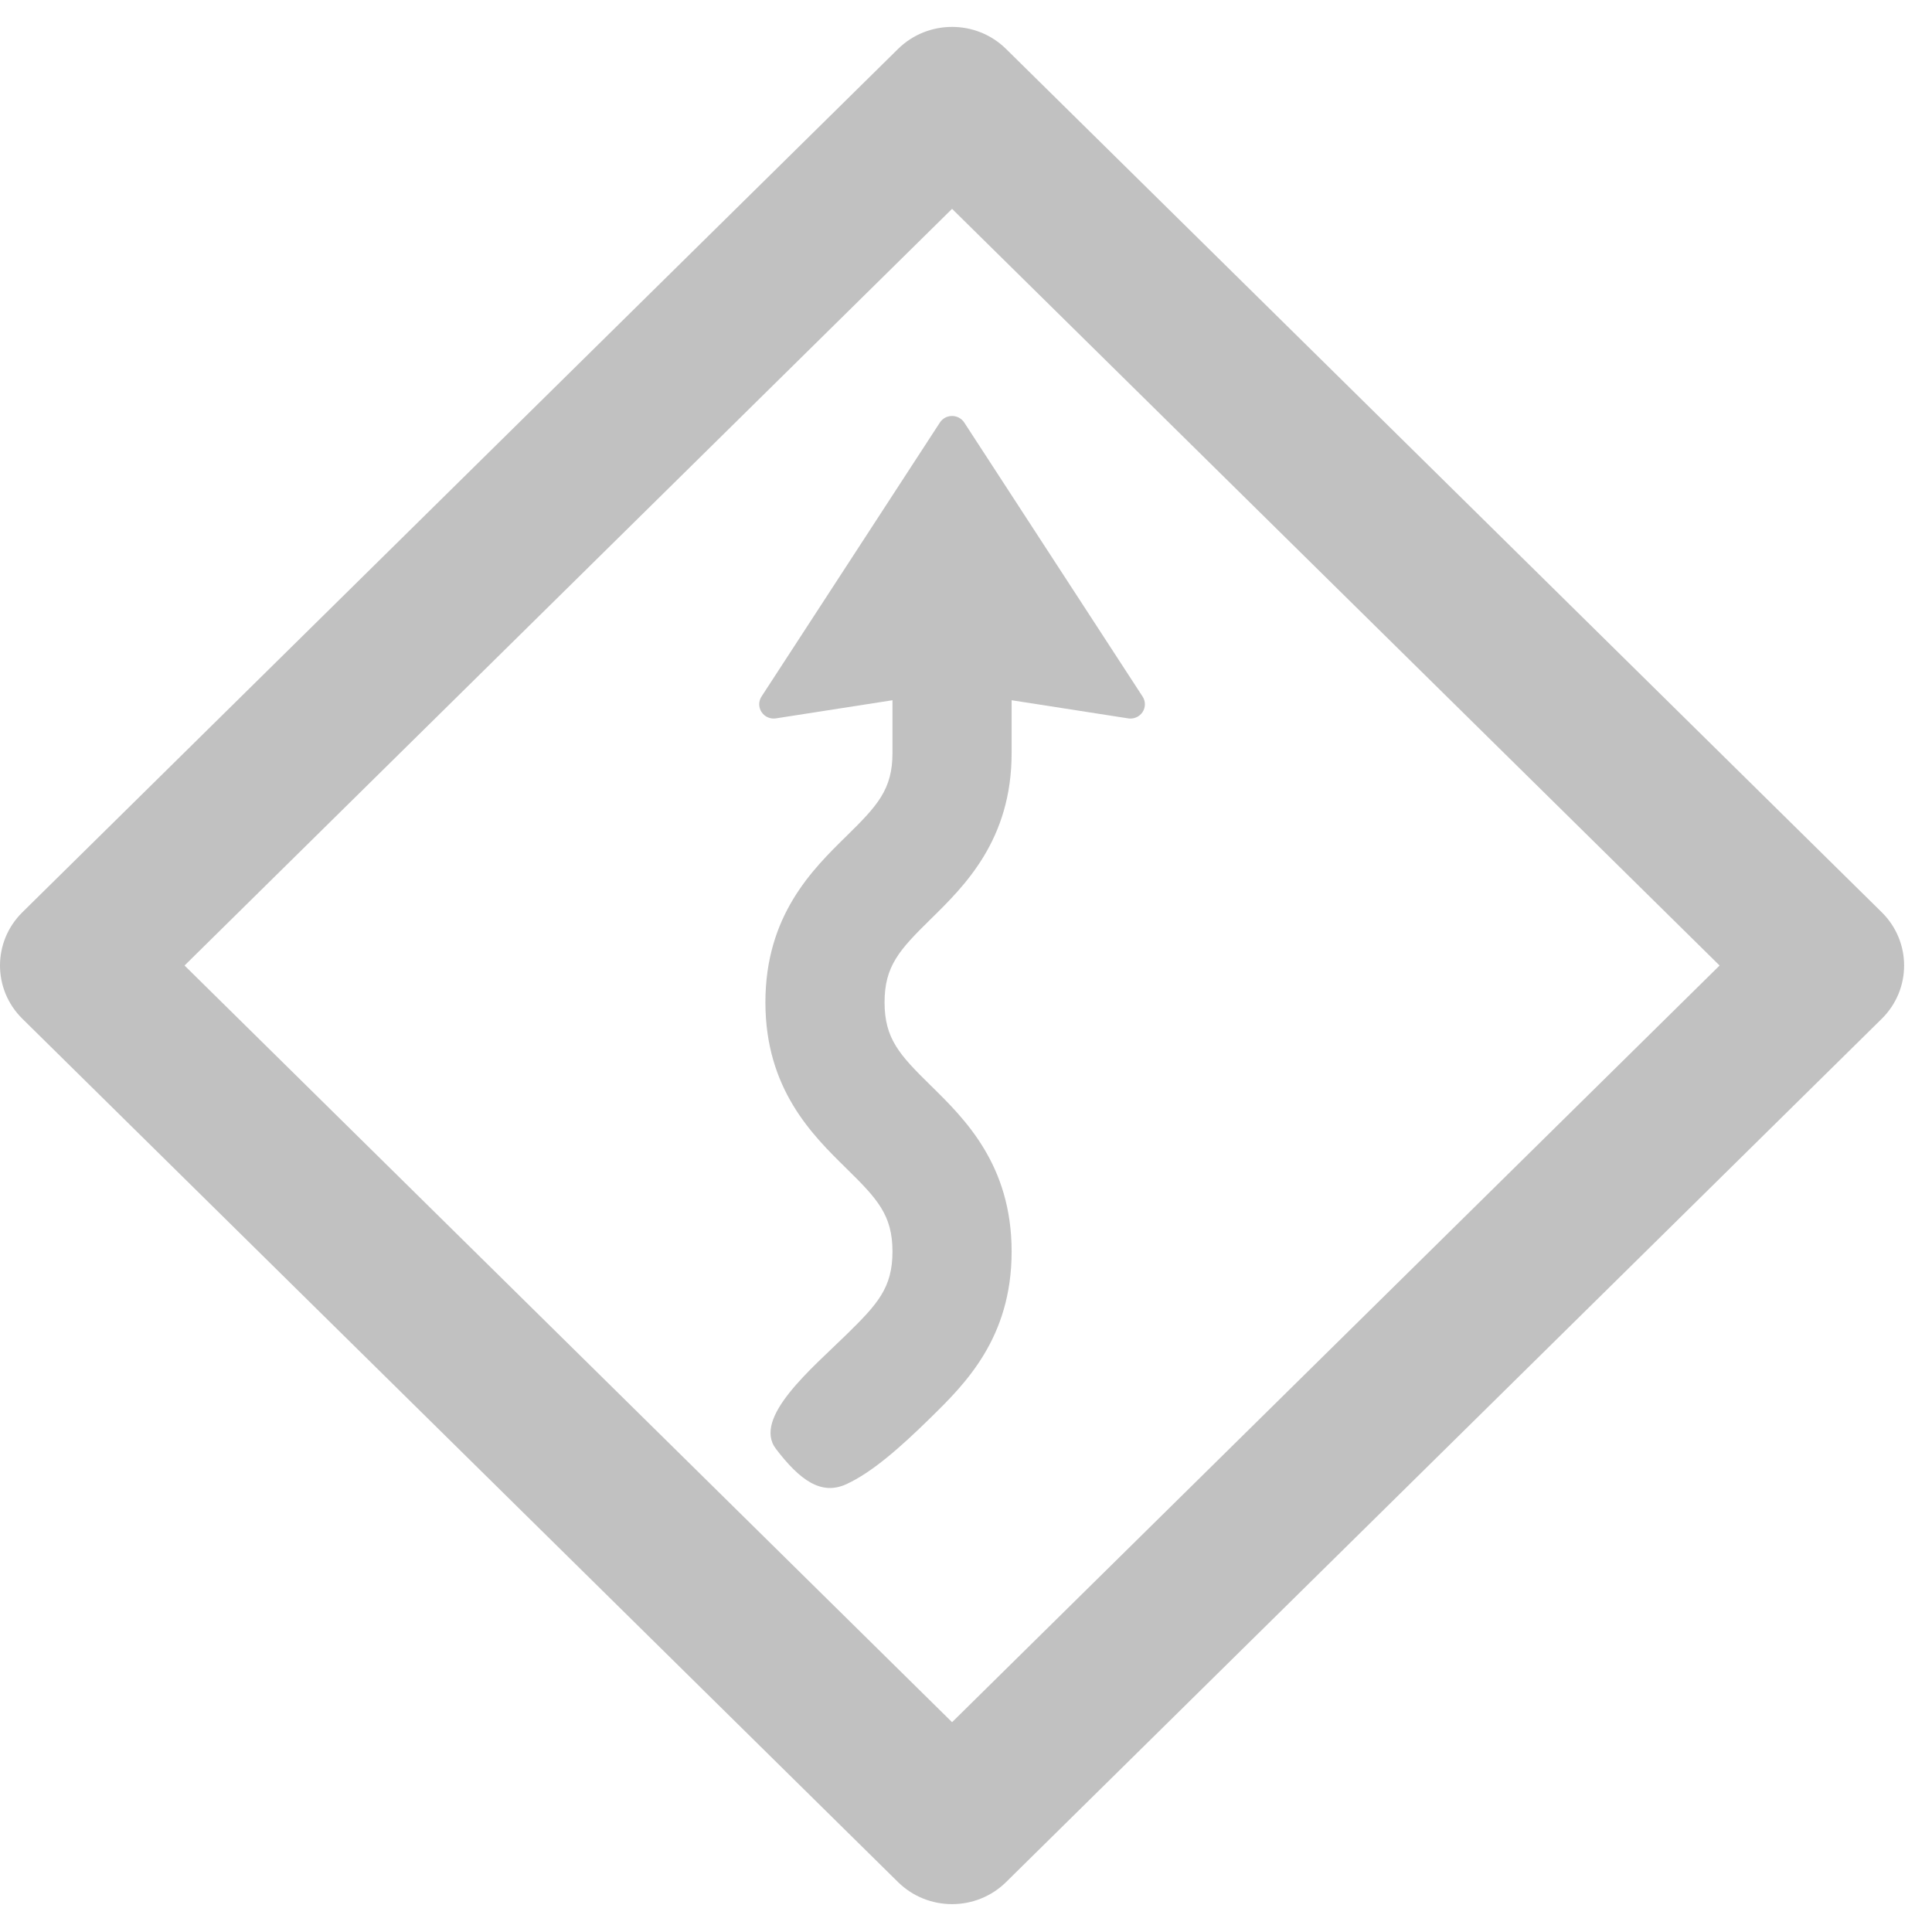 <?xml version="1.0" encoding="UTF-8"?>
<svg xmlns="http://www.w3.org/2000/svg" width="52" height="52" viewBox="0 0 52 52" fill="none">
  <path d="M25.297 11.373L20.496 18.748C20.413 18.876 20.414 19.039 20.498 19.166C20.582 19.293 20.733 19.359 20.885 19.335L24.021 18.847V20.268C24.021 21.245 23.62 21.682 22.784 22.502C21.863 23.405 20.601 24.643 20.601 26.977C20.601 29.311 21.863 30.548 22.784 31.452C23.62 32.272 24.021 32.709 24.021 33.686C24.021 34.662 23.62 35.1 22.784 35.919C21.863 36.823 20.244 38.16 20.885 38.998C21.526 39.835 22.101 40.261 22.784 39.945C23.467 39.629 24.21 38.98 25.045 38.16C25.966 37.257 27.228 36.02 27.228 33.686C27.228 31.351 25.966 30.114 25.045 29.211C24.209 28.391 23.808 27.954 23.808 26.977C23.808 26 24.21 25.563 25.045 24.743C25.966 23.84 27.228 22.602 27.228 20.268V18.847L30.364 19.335C30.385 19.339 30.405 19.34 30.425 19.34C30.556 19.34 30.679 19.276 30.752 19.166C30.836 19.039 30.836 18.876 30.753 18.748L25.953 11.373C25.881 11.263 25.758 11.196 25.625 11.196C25.492 11.196 25.369 11.262 25.297 11.373Z" fill="#C1C1C1"></path>
  <path d="M50.647 24.553L27.079 1.318C26.276 0.526 24.974 0.526 24.17 1.318L0.603 24.553C-0.201 25.345 -0.201 26.629 0.603 27.421L24.17 50.656C24.572 51.052 25.098 51.25 25.625 51.25C26.151 51.25 26.678 51.052 27.079 50.656L50.647 27.421C51.45 26.629 51.45 25.345 50.647 24.553ZM25.625 46.353L4.967 25.987L25.625 5.621L46.283 25.987L25.625 46.353Z" fill="#C1C1C1"></path>
</svg>
